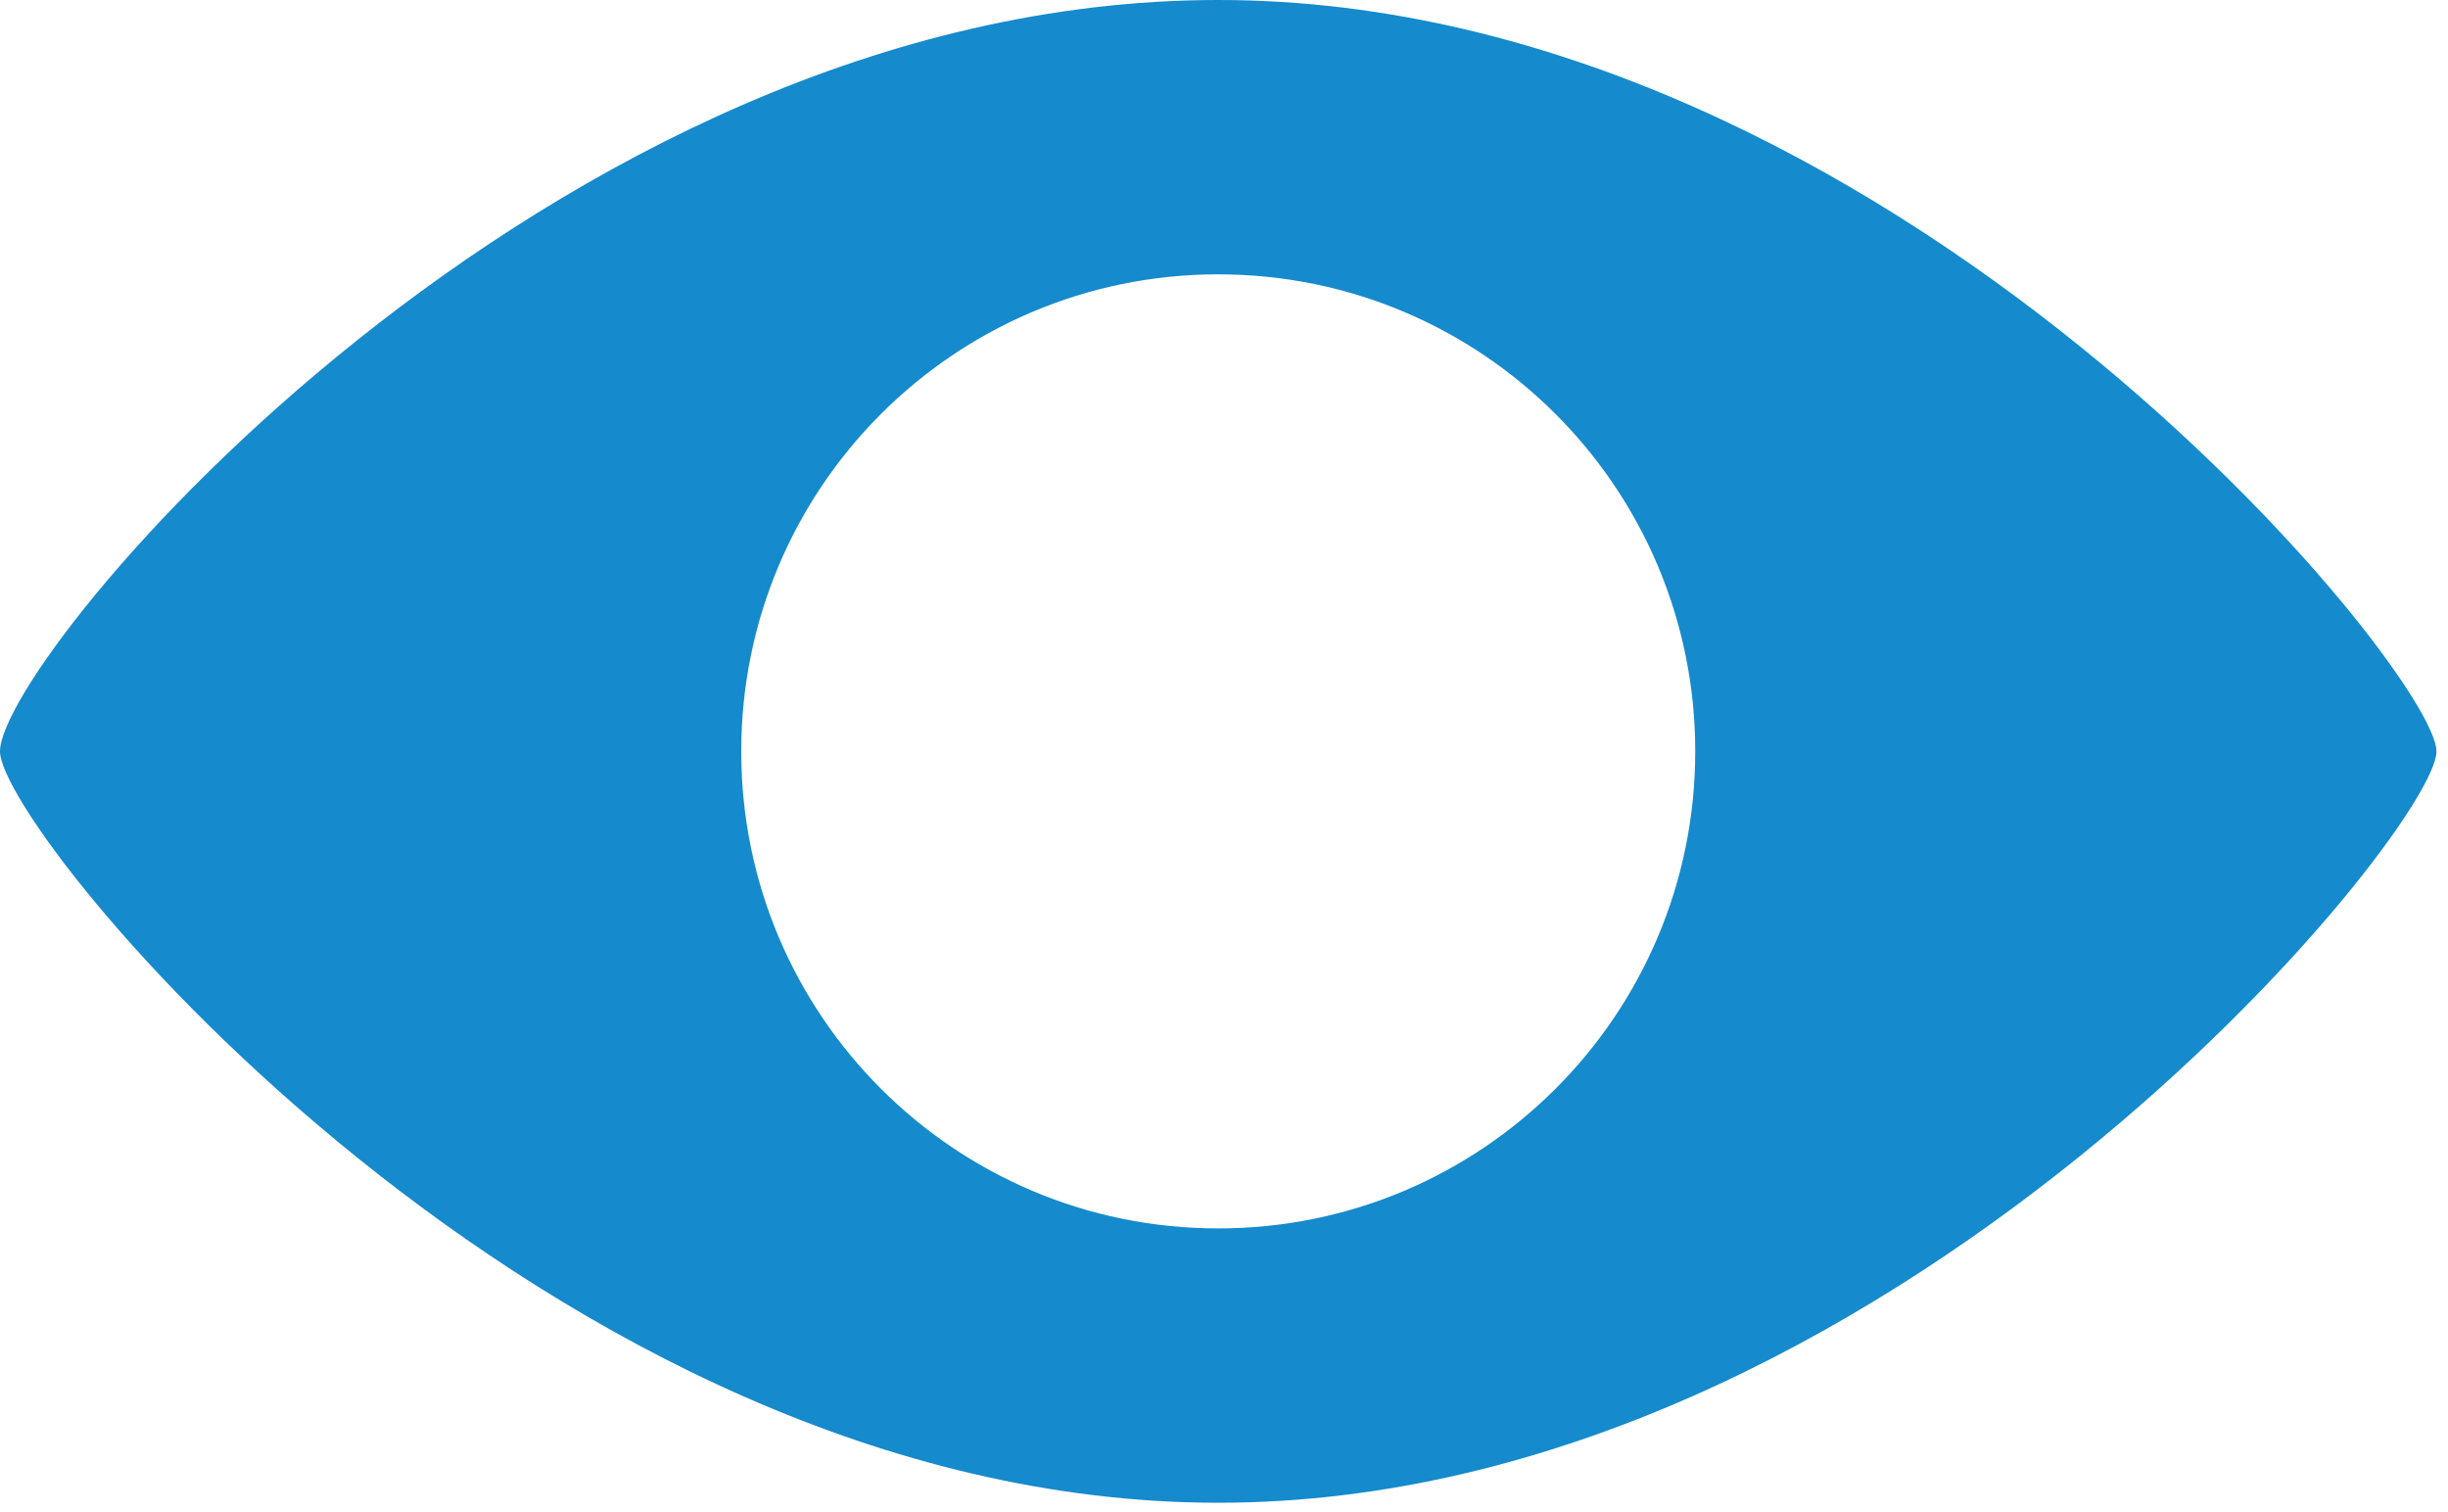 <svg width="68" height="42" viewBox="0 0 68 42" fill="none" xmlns="http://www.w3.org/2000/svg">
<g clip-path="url(#clip0_115_1579)">
<path d="M33.84 0C15.18 0 0 18.24 0 20.87C0 23.13 15.18 41.74 33.84 41.74C52.5 41.74 67.68 23.06 67.68 20.87C67.68 18.68 52.53 0 33.84 0ZM33.84 34.12C26.52 34.12 20.59 28.19 20.59 20.87C20.59 13.55 26.52 7.62 33.84 7.62C41.16 7.62 47.09 13.55 47.09 20.87C47.09 28.19 41.16 34.12 33.84 34.12Z" fill="#158ACC"/>
</g>
<defs>
<clipPath id="clip0_115_1579">
<rect width="67.69" height="41.74" fill="white"/>
</clipPath>
</defs>
</svg>
